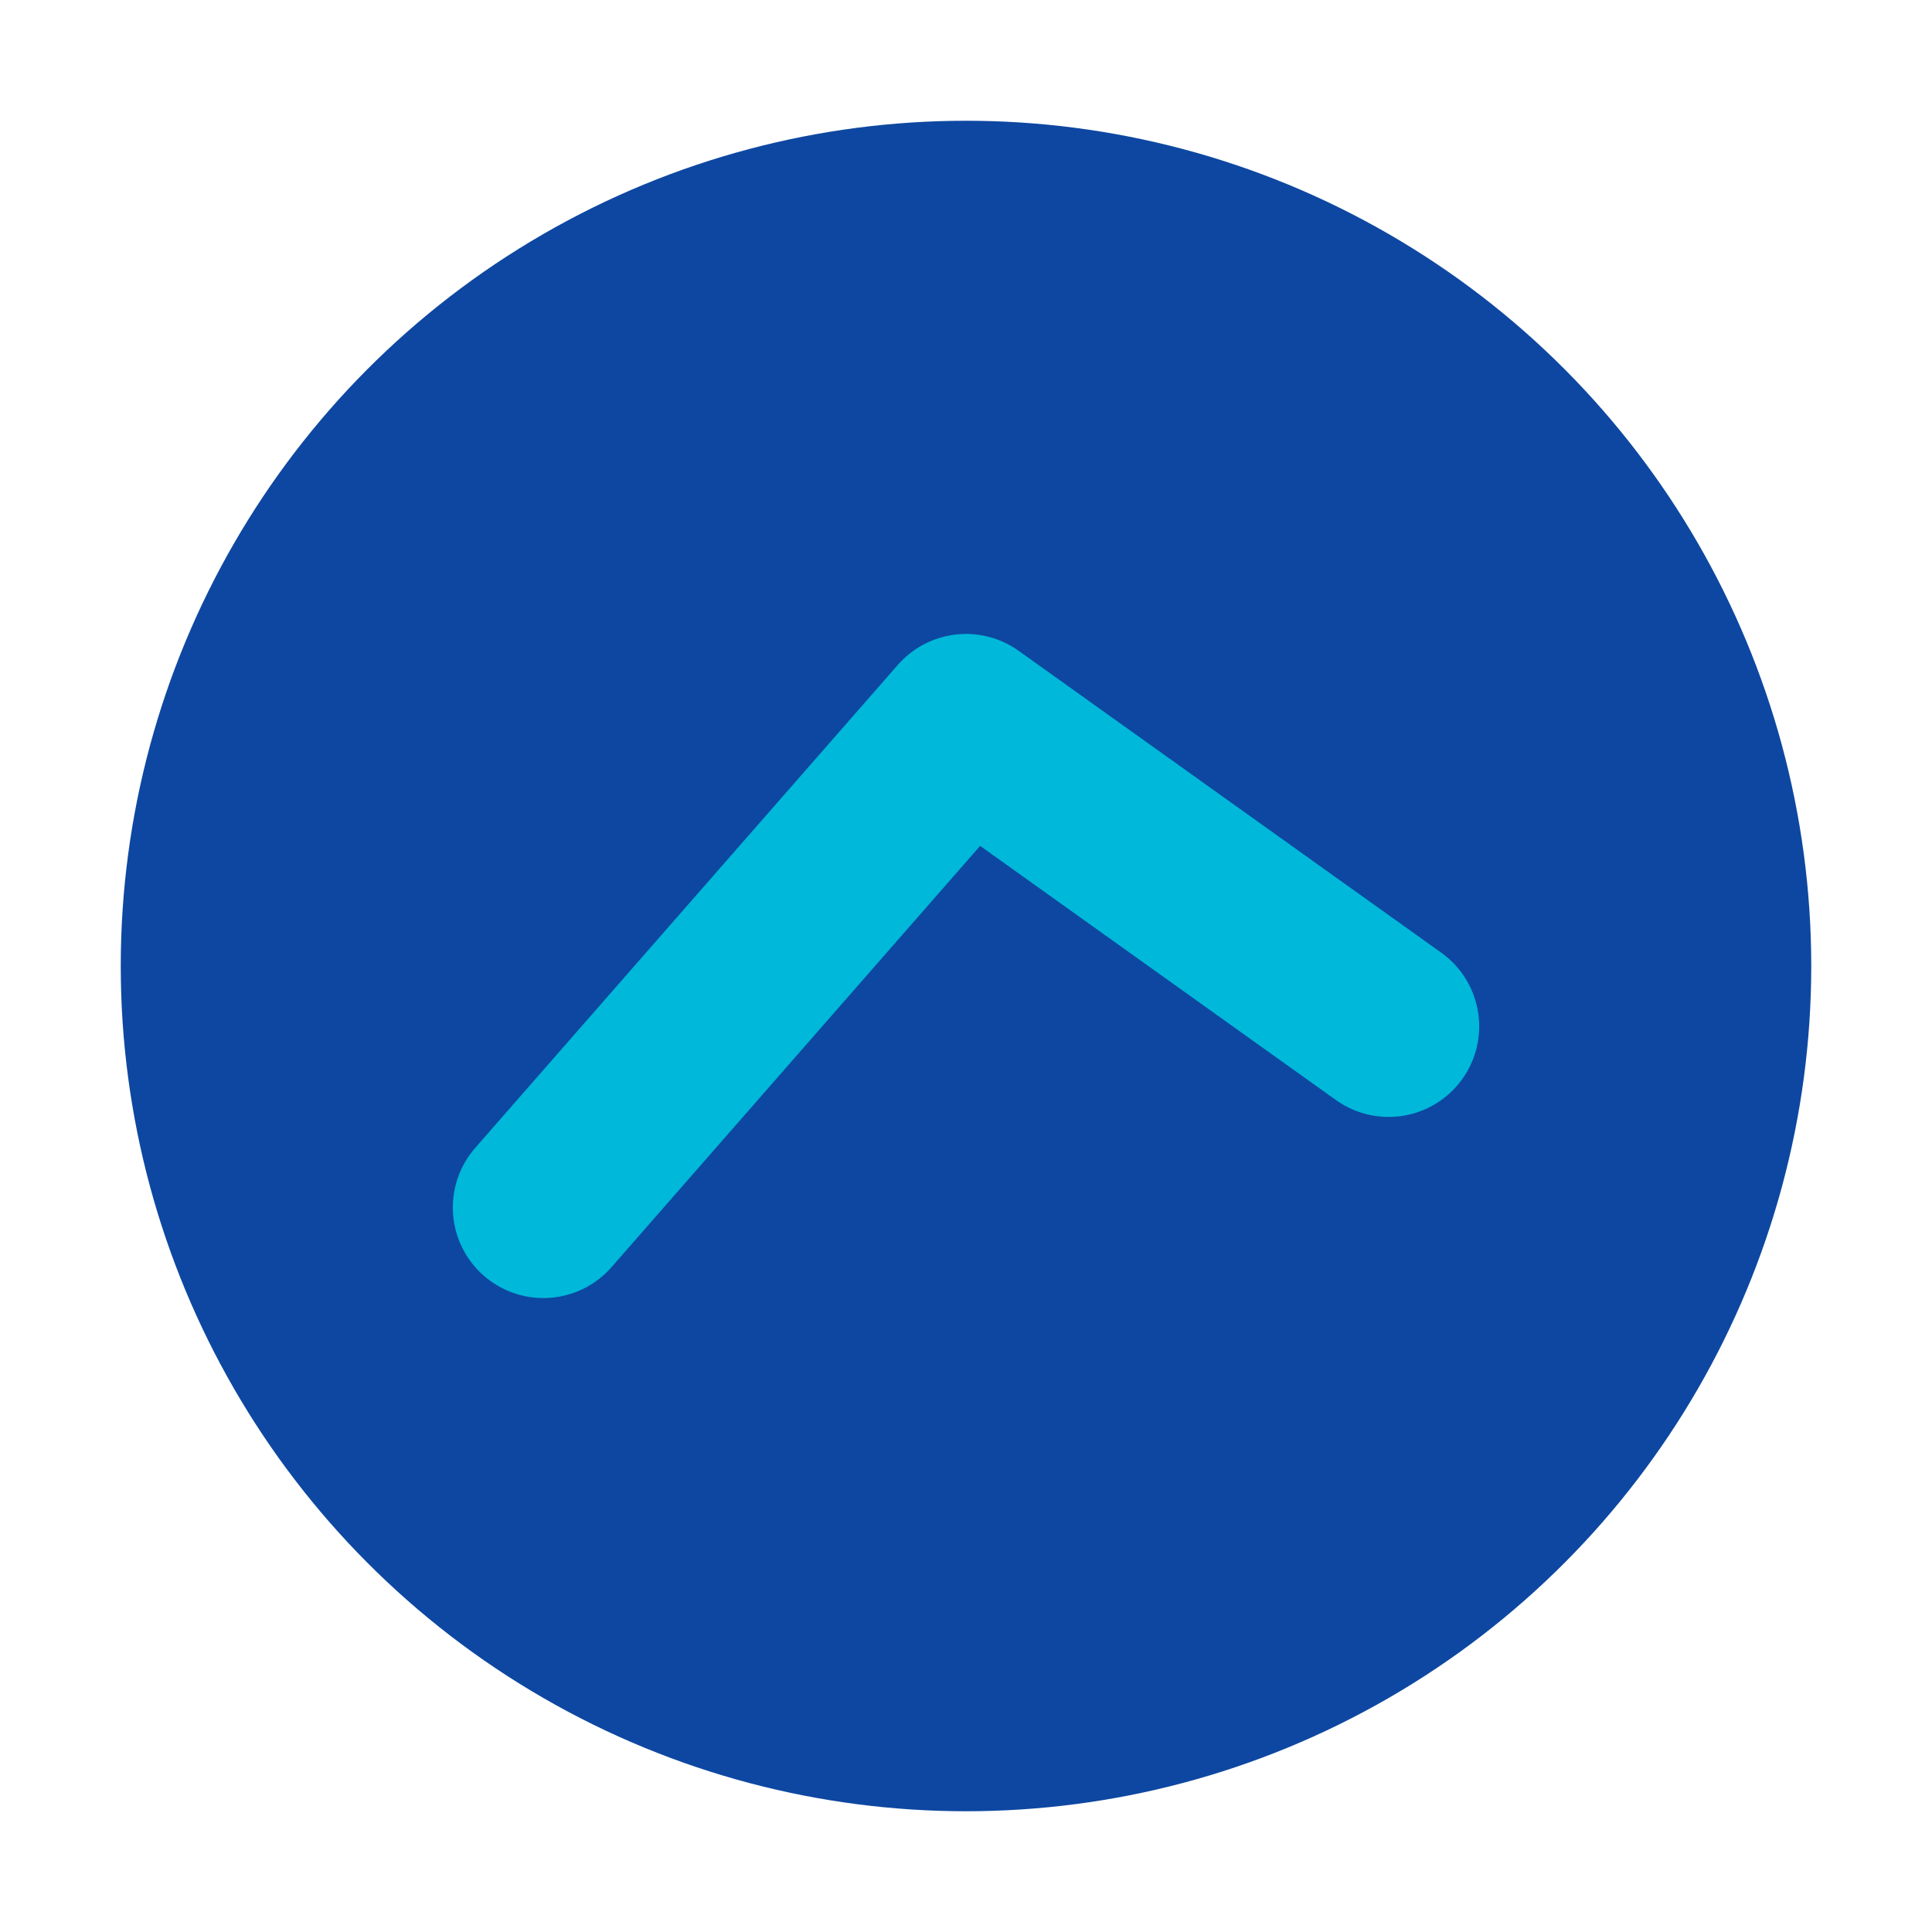 <svg xmlns="http://www.w3.org/2000/svg" viewBox="0 0 64 64"><circle cx="32" cy="32" r="28" fill="#0D47A1"/><path d="M18 40 L32 24 L46 34" stroke="#00B8D9" stroke-width="6" fill="none" stroke-linecap="round" stroke-linejoin="round"/></svg>